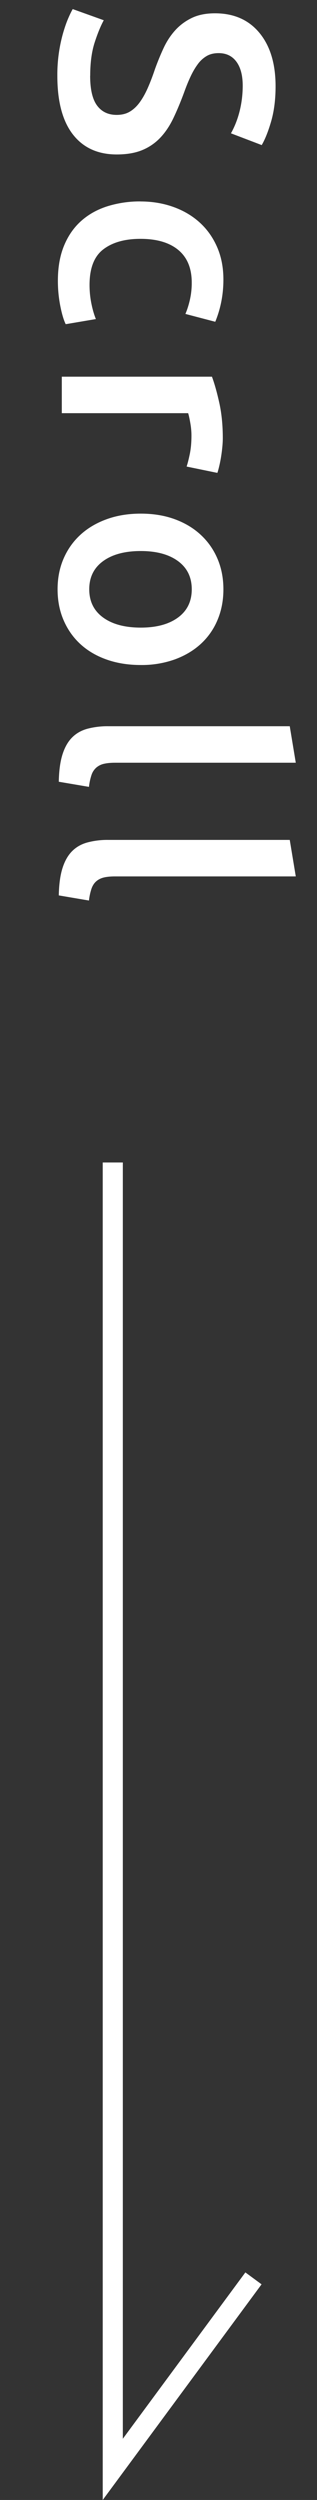<svg id="_レイヤー_2" xmlns="http://www.w3.org/2000/svg" viewBox="0 0 15.772 124.339"><rect x="0" y="0" width="15.772" height="124.339" fill="#333333" stroke="none"/><g id="_レイヤー_1-2"><path d="M4.485 3.765c0 .68.115 1.175.345 1.485s.555.465.975.465c.25 0 .465-.052.645-.157.18-.105.343-.255.488-.45.145-.195.28-.433.405-.712.125-.28.248-.6.368-.96.13-.36.272-.708.427-1.042.155-.335.348-.63.578-.885.23-.255.505-.46.825-.615.32-.155.705-.232 1.155-.232.94 0 1.678.325 2.213.975.535.65.802 1.535.802 2.655 0 .65-.073 1.228-.217 1.732-.146.505-.303.902-.473 1.192l-1.53-.585c.19-.34.335-.712.435-1.117.1-.405.15-.823.15-1.253 0-.51-.104-.907-.314-1.192-.21-.285-.505-.427-.885-.427-.23 0-.427.047-.592.143a1.454 1.454 0 00-.443.405c-.13.175-.25.38-.36.615-.11.234-.215.492-.315.772-.18.49-.363.927-.547 1.312-.186.385-.405.71-.66.975a2.583 2.583 0 01-.9.608c-.345.14-.763.21-1.252.21-.94 0-1.668-.333-2.183-.998-.515-.665-.772-1.638-.772-2.917a7.6 7.6 0 01.286-2.123c.08-.275.162-.513.247-.712.085-.2.163-.36.232-.48l1.545.555c-.149.27-.3.635-.45 1.095s-.225 1.015-.225 1.665zM6.99 10.02c.58 0 1.123.09 1.628.27.505.18.942.437 1.312.772.37.335.66.742.87 1.222.21.48.315 1.02.315 1.62 0 .74-.135 1.44-.405 2.1l-1.485-.39c.09-.21.165-.448.225-.712a3.77 3.77 0 00.09-.848c0-.71-.223-1.25-.667-1.62-.445-.37-1.073-.555-1.883-.555-.78 0-1.397.175-1.853.525s-.682.94-.682 1.77c0 .31.03.615.09.915s.135.56.225.78l-1.5.255c-.1-.2-.19-.503-.27-.908a6.451 6.451 0 01-.12-1.252c0-.67.103-1.252.308-1.748s.49-.905.855-1.23c.365-.325.8-.568 1.305-.728a5.415 5.415 0 011.643-.24zm2.295 13.185c.05-.15.103-.357.158-.623s.083-.573.083-.922c0-.2-.02-.413-.06-.638s-.075-.382-.105-.472H3.075v-1.815h7.47c.13.35.252.788.368 1.312.115.525.172 1.107.172 1.748 0 .12-.007.26-.022.42-.015.16-.035.32-.06.48-.025.16-.055.315-.09.465-.035.15-.067.27-.098.36l-1.53-.315zm-2.28 9.87c-.62 0-1.185-.09-1.695-.27-.51-.18-.945-.435-1.305-.765s-.64-.728-.84-1.192-.3-.978-.3-1.538.101-1.07.3-1.53.48-.855.84-1.185.795-.587 1.305-.772c.51-.185 1.075-.277 1.695-.277s1.183.092 1.688.277.938.445 1.297.78c.36.335.638.732.833 1.193.195.459.292.965.292 1.515s-.097 1.058-.292 1.522a3.36 3.36 0 01-.833 1.193c-.36.33-.792.587-1.297.772a4.875 4.875 0 01-1.688.277zm0-1.86c.78 0 1.397-.167 1.853-.502.455-.335.683-.803.683-1.403s-.228-1.067-.683-1.402-1.073-.502-1.853-.502c-.79 0-1.415.167-1.875.502s-.69.802-.69 1.402.23 1.067.69 1.403c.46.335 1.085.502 1.875.502zm-4.08 7.664c.01-.54.07-.987.18-1.342s.268-.638.473-.848c.205-.21.46-.357.765-.442a3.895 3.895 0 011.043-.127h9.03l.3 1.815H5.73c-.22 0-.405.018-.555.053a.874.874 0 00-.382.188.84.84 0 00-.24.367 2.883 2.883 0 00-.127.593l-1.5-.255zm0 5.655c.01-.54.07-.987.18-1.342.11-.355.268-.638.473-.848.205-.21.46-.358.765-.442a3.853 3.853 0 011.043-.128h9.03l.3 1.815H5.73c-.22 0-.405.017-.555.052s-.277.098-.382.188-.185.213-.24.368a2.872 2.872 0 00-.127.592l-1.5-.255z" fill="#fff"/><path fill="none" stroke="#fff" stroke-miterlimit="10" d="M5.611 57.817v65l7-9.5"/></g></svg>